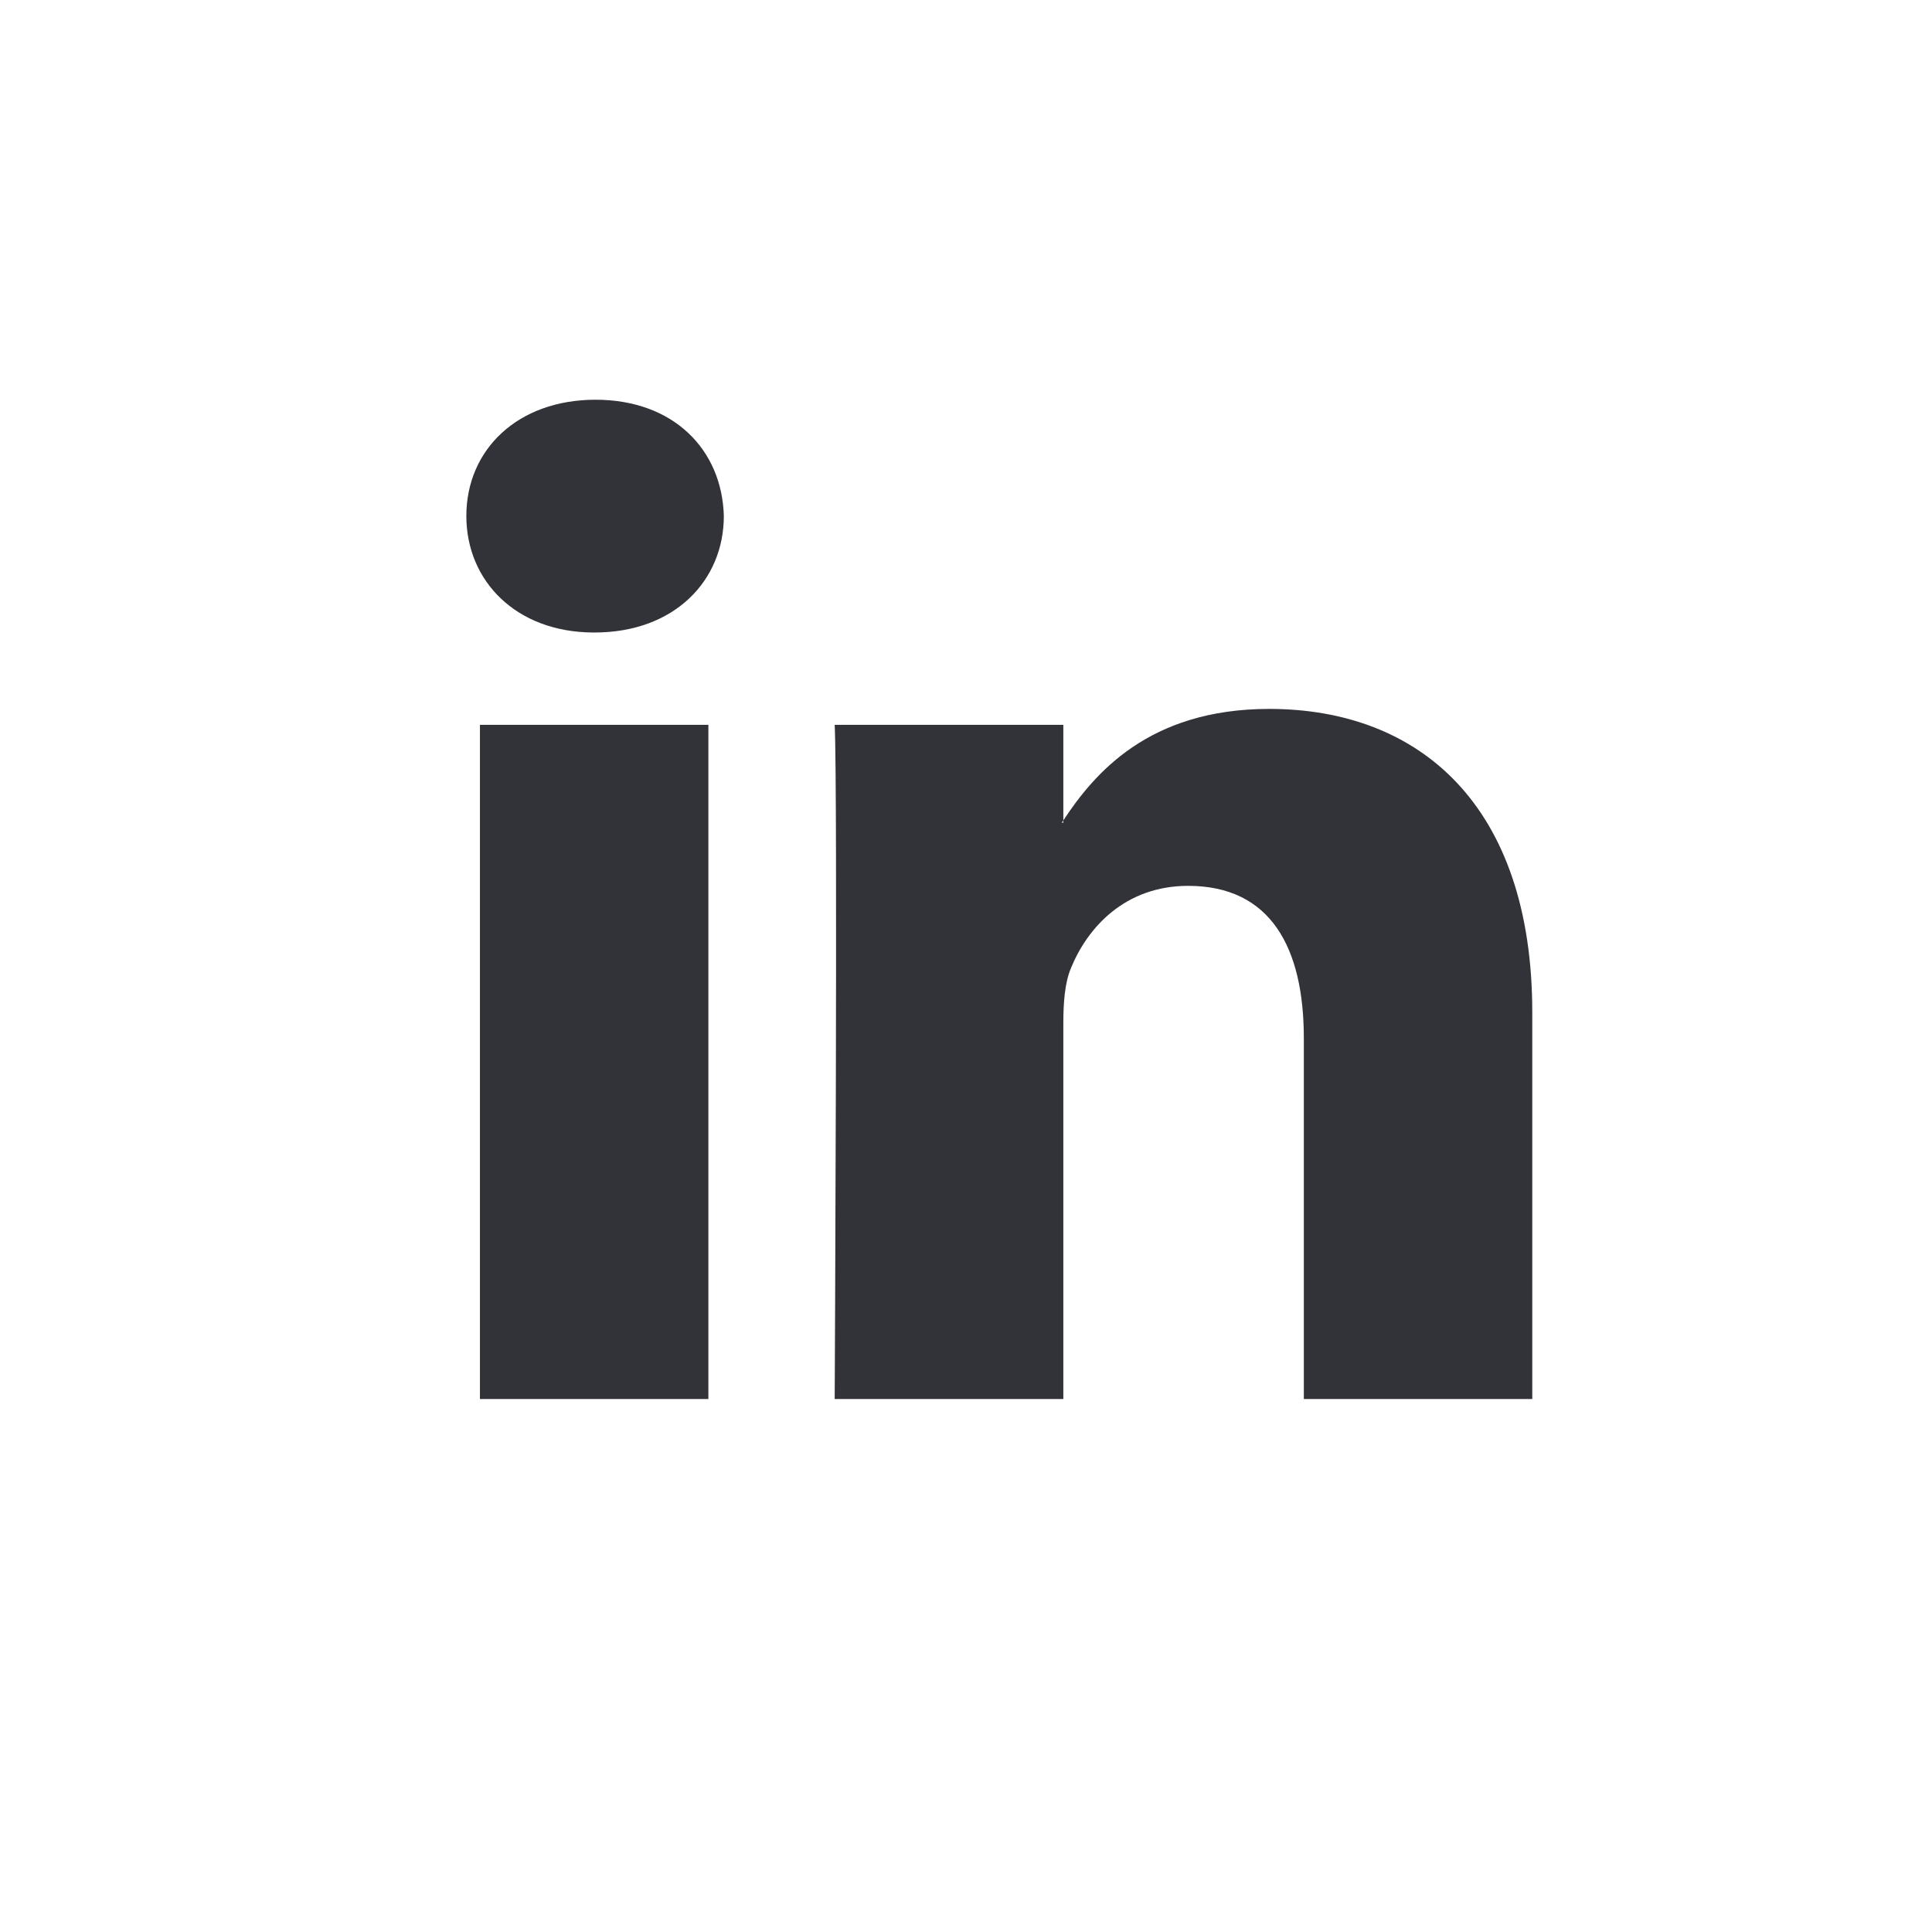 <svg width="29" height="29" viewBox="0 0 29 29" fill="none" xmlns="http://www.w3.org/2000/svg"><path d="M23 15.197V21H19.571V15.585C19.571 14.225 19.074 13.297 17.835 13.297C16.887 13.297 16.323 13.922 16.074 14.535C15.983 14.752 15.961 15.053 15.961 15.356V21H12.529C12.529 21 12.576 11.829 12.529 10.88H15.961V12.314C15.954 12.326 15.945 12.337 15.938 12.349H15.96L15.961 12.314C16.416 11.626 17.229 10.641 19.051 10.641C21.307 10.641 23 12.088 23 15.197ZM8.941 6C7.768 6 7 6.751 7 7.745C7 8.721 7.747 9.489 8.903 9.494H8.925C10.123 9.494 10.865 8.716 10.865 7.745C10.838 6.751 10.112 6 8.938 6H8.941ZM7.204 21H10.633V10.88H7.204L7.204 21Z" fill="#323239"/></svg>
